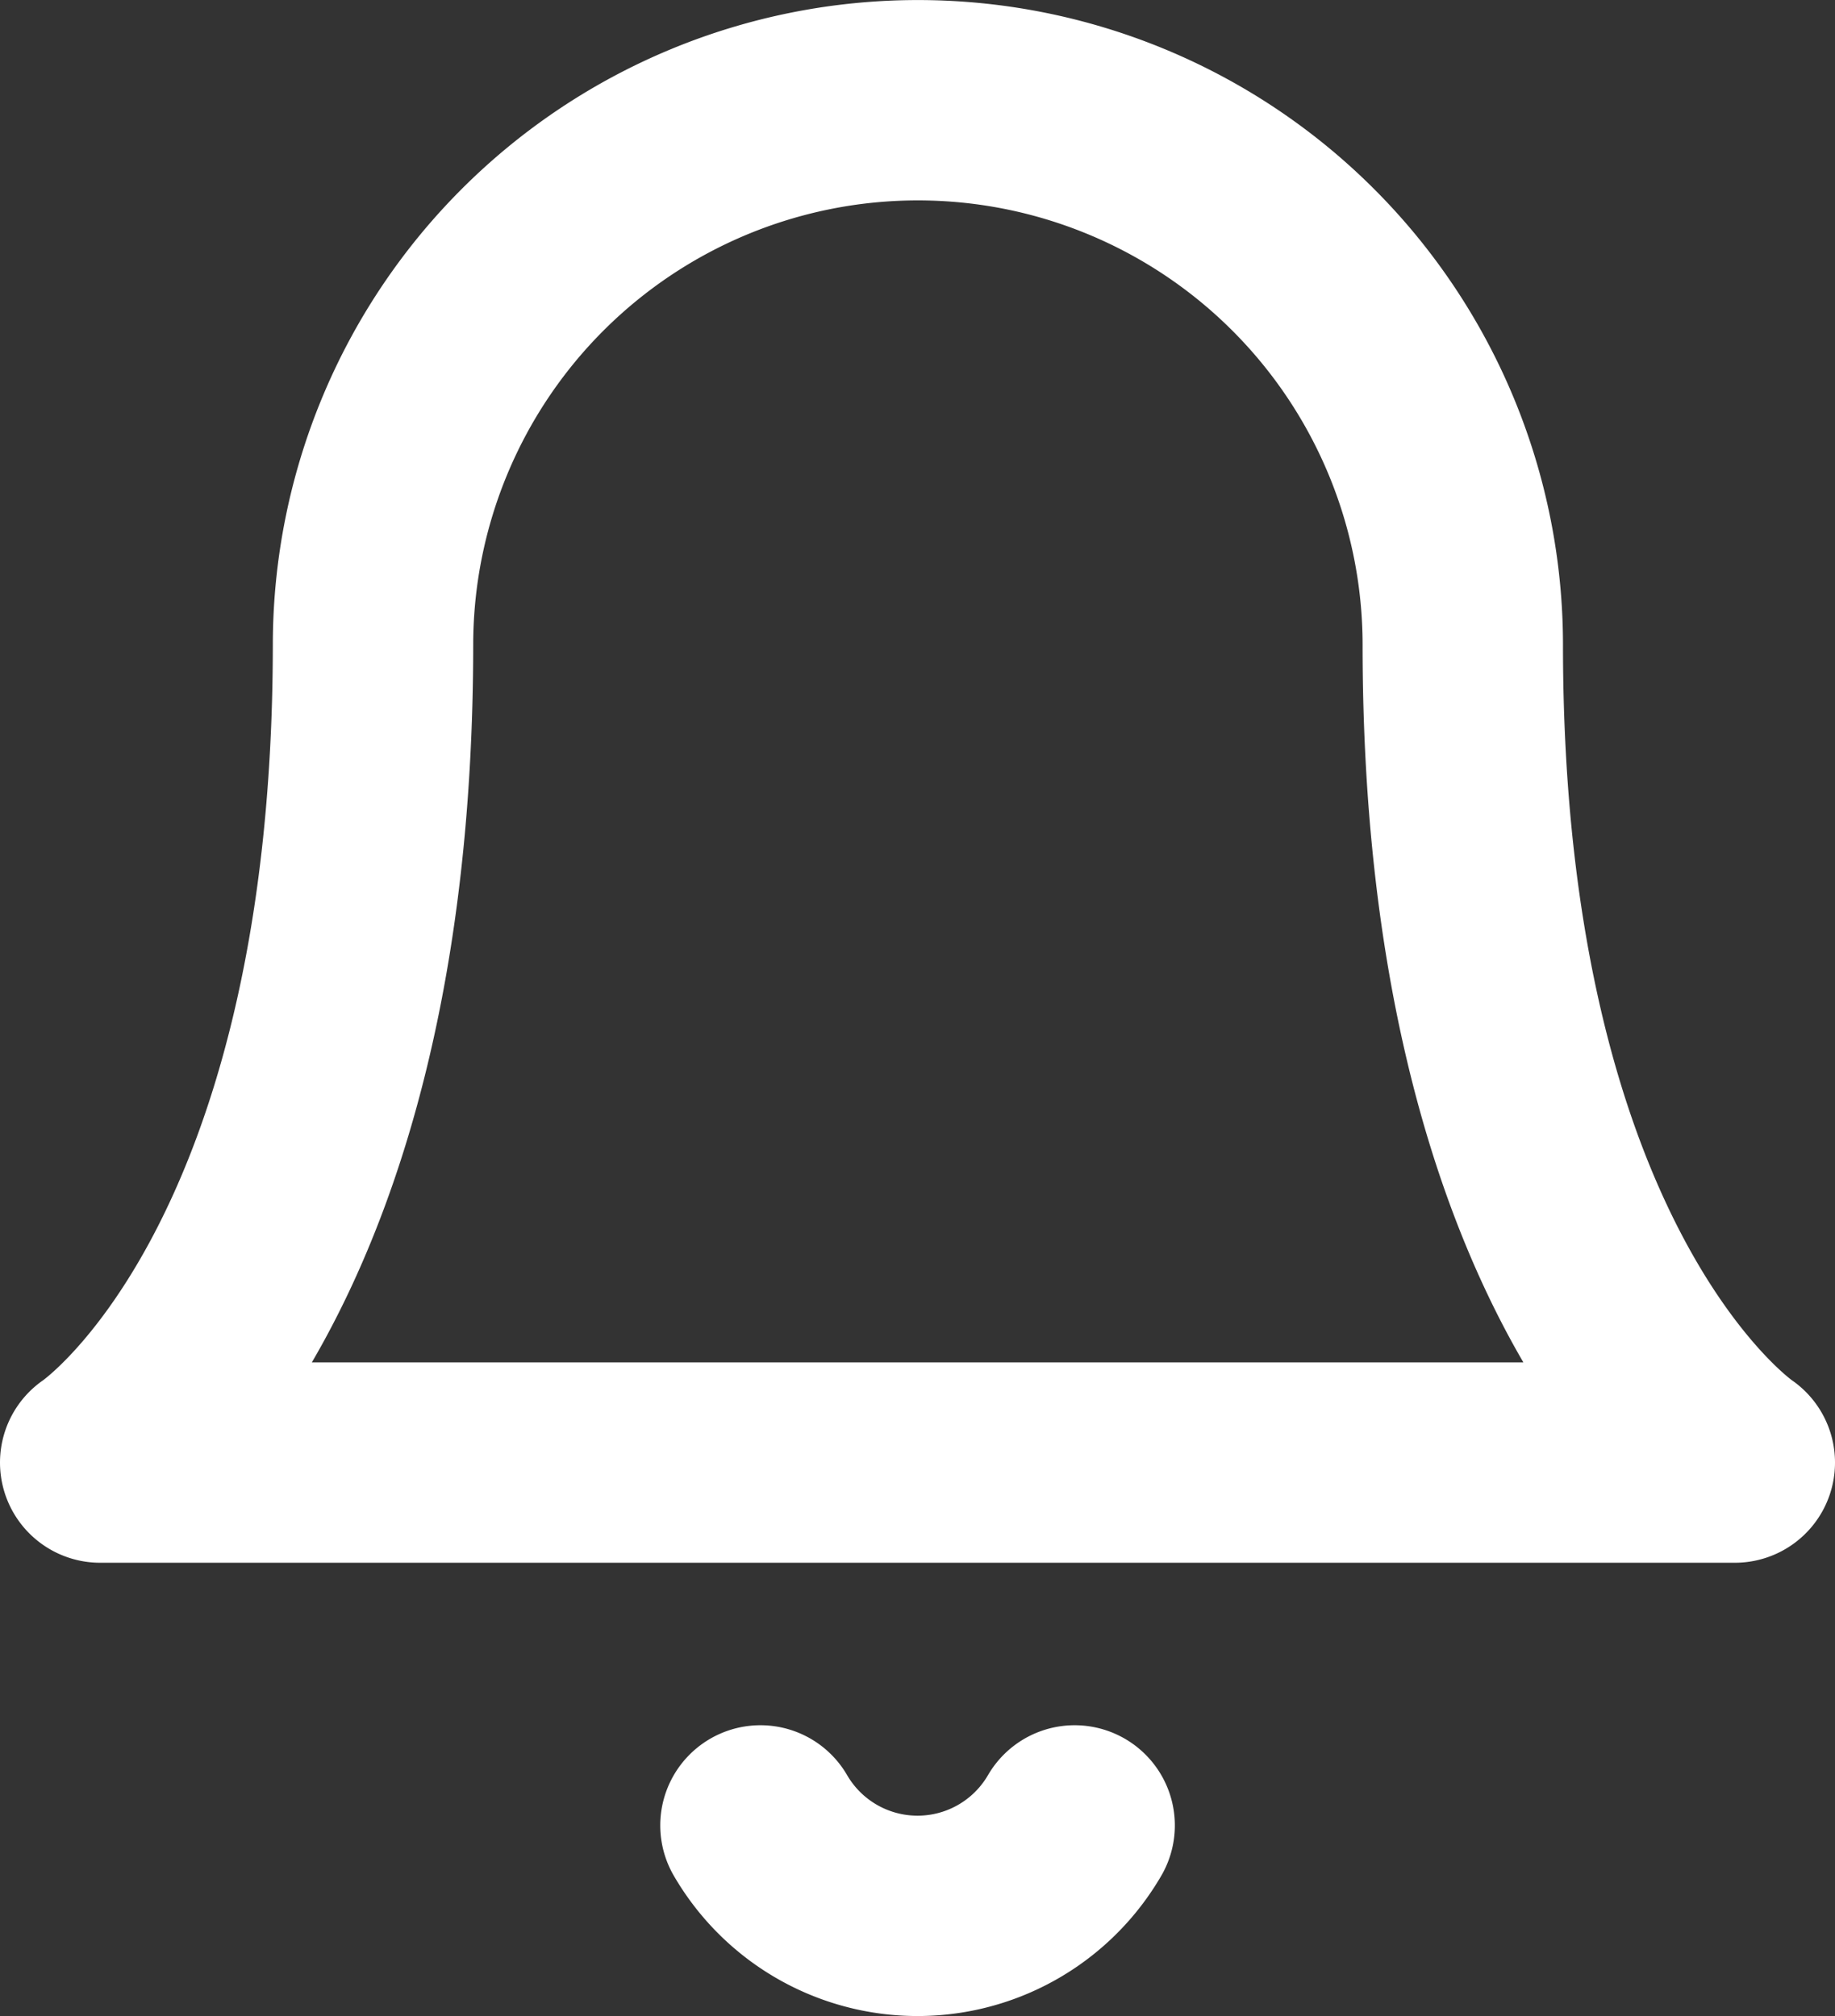 <svg xmlns="http://www.w3.org/2000/svg" width="18.315" height="20.126" viewBox="0 0 18.315 20.126">
  <rect x="0" y="0" width="18.315" height="20.126" fill="#333333" stroke="none"/>
  <g id="Icon_feather-bell" data-name="Icon feather-bell" transform="translate(1 1)">
    <path id="Tracé_27714" data-name="Tracé 27714" d="M18.1,8.439a5.438,5.438,0,1,0-10.877,0C7.219,14.784,4.5,16.6,4.5,16.6H20.815S18.1,14.784,18.1,8.439" transform="translate(-4.5 -3)" fill="none" stroke="#fff" stroke-linecap="round" stroke-linejoin="round" stroke-width="2"></path>
    <path id="Tracé_27715" data-name="Tracé 27715" d="M18.541,31.5a1.813,1.813,0,0,1-3.136,0" transform="translate(-8.815 -14.278)" fill="none" stroke="#fff" stroke-linecap="round" stroke-linejoin="round" stroke-width="2"></path>
  </g>
</svg>
